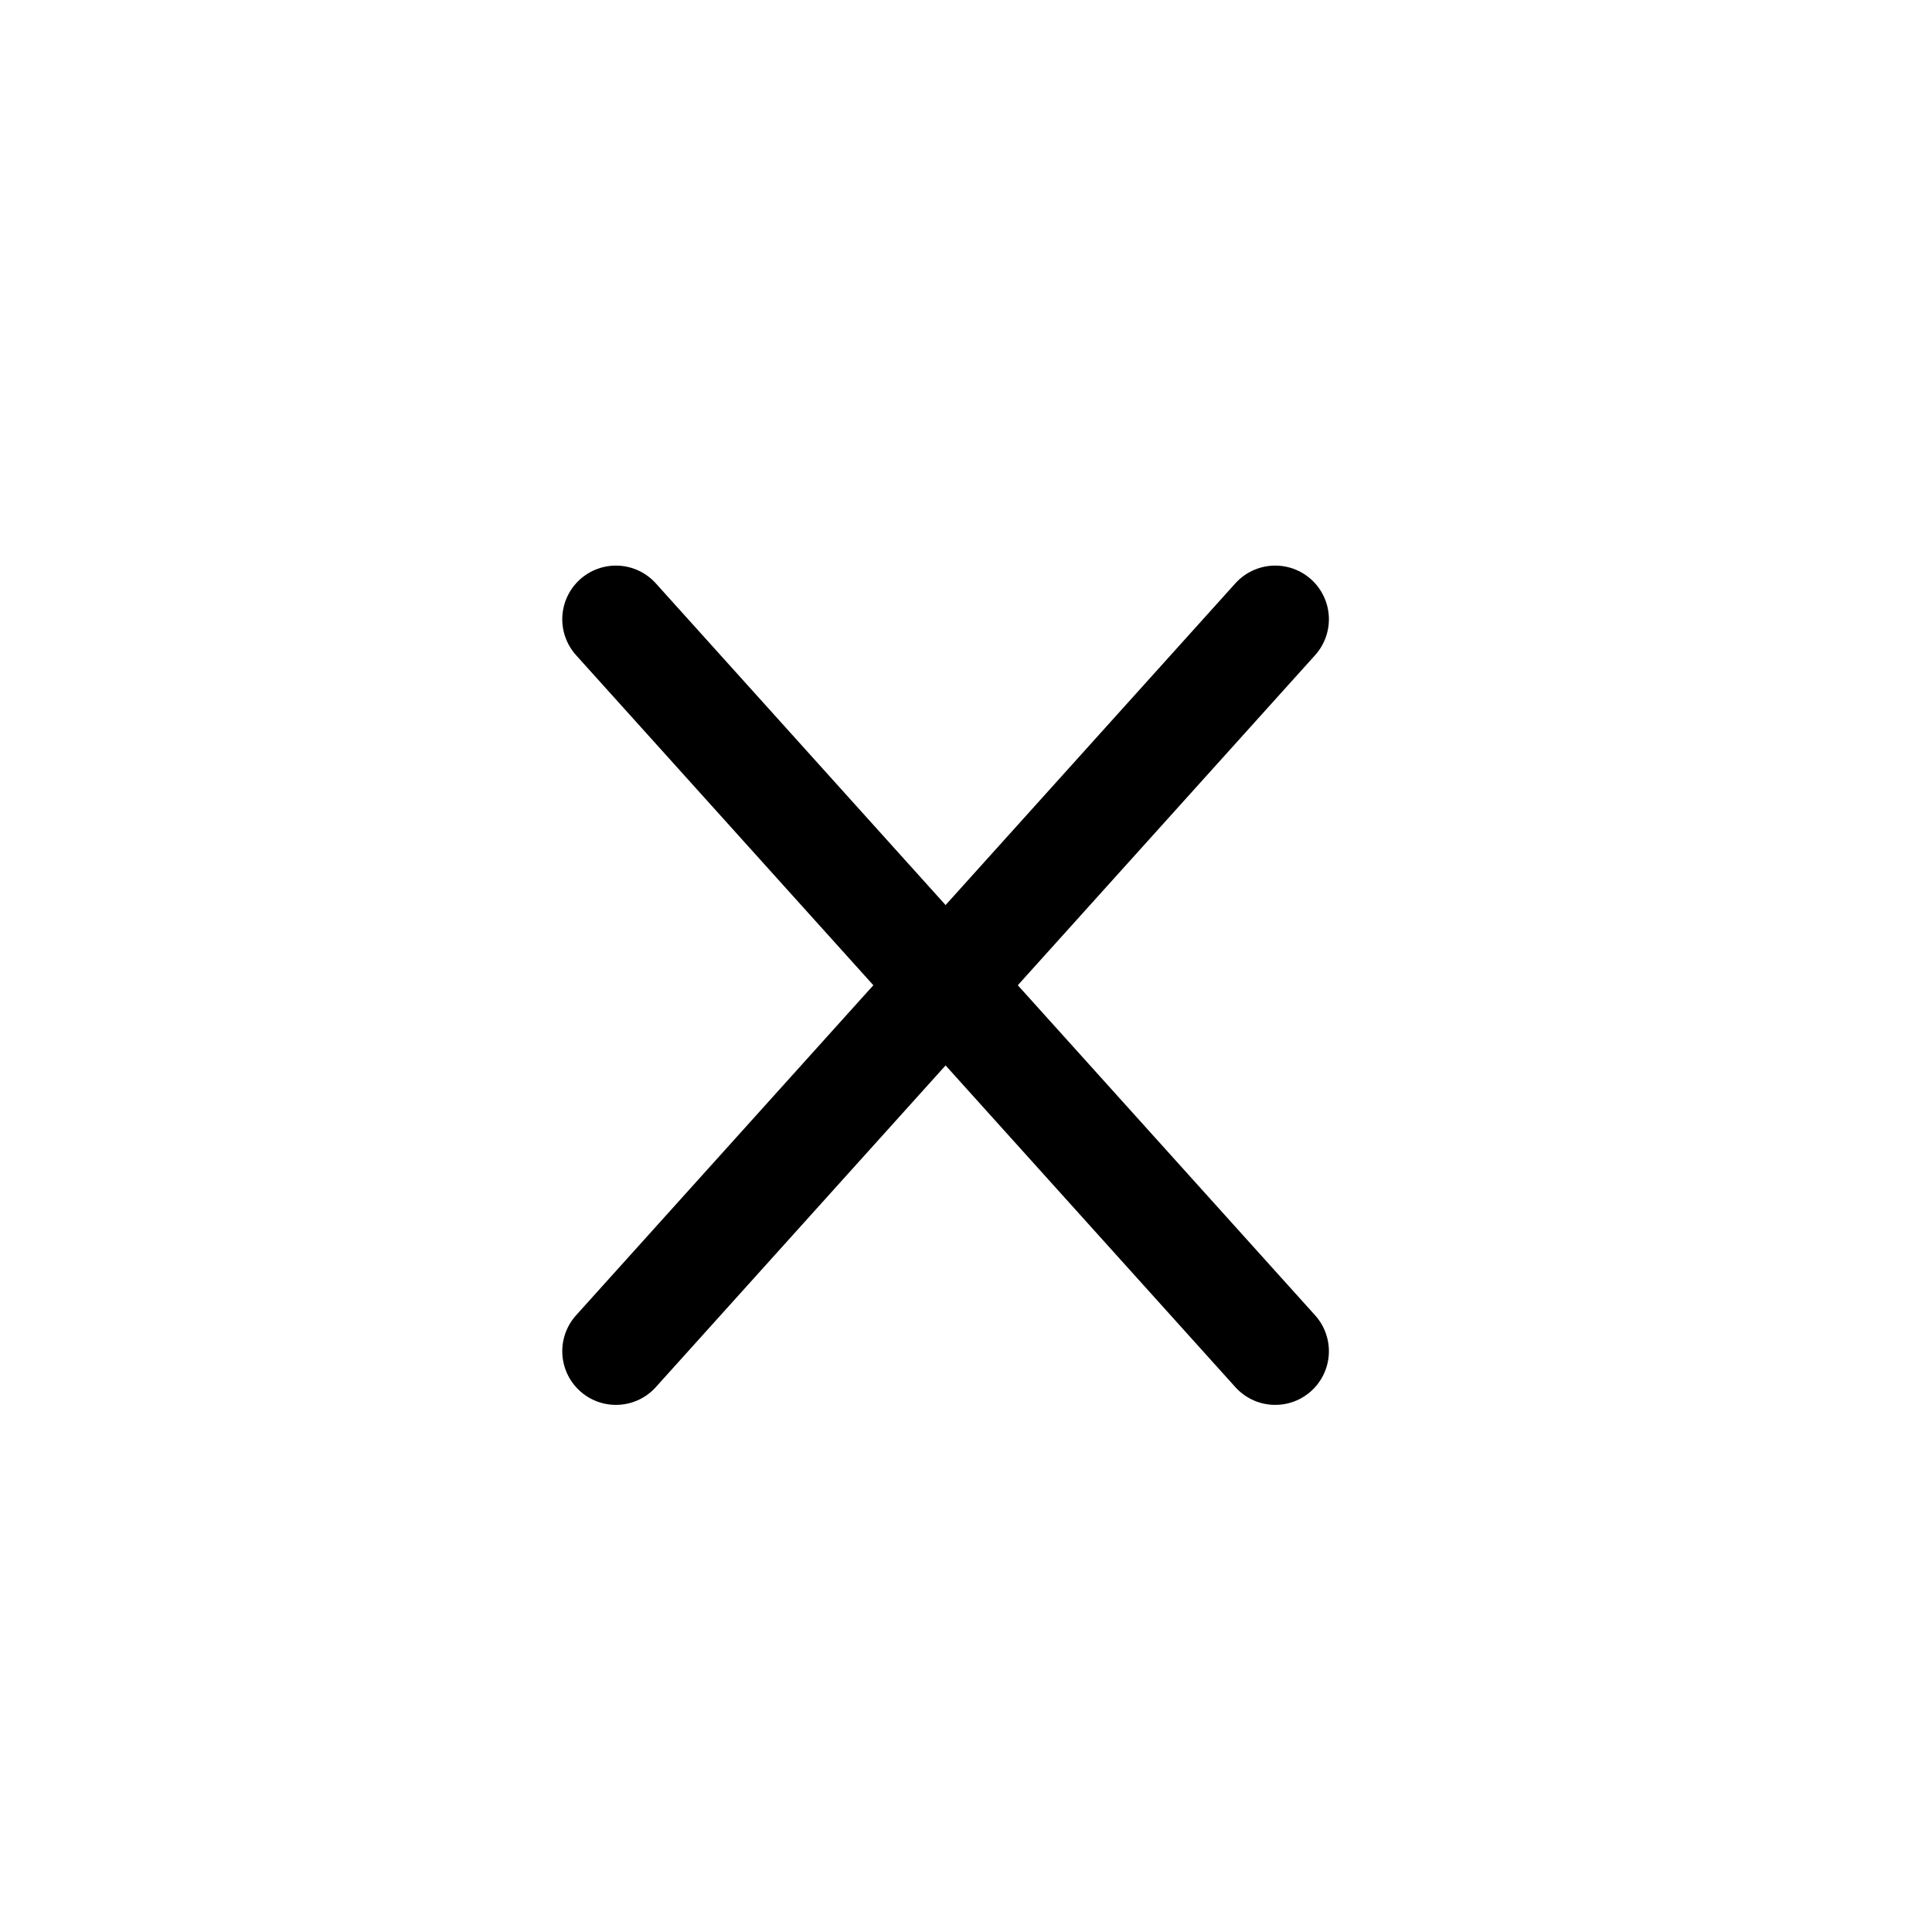 <svg width="36" height="36" viewBox="0 0 36 36" fill="none" xmlns="http://www.w3.org/2000/svg">
<path d="M23.762 11.539L11.477 25.178" stroke="black" stroke-width="2" stroke-linecap="round" stroke-linejoin="round"/>
<path d="M11.477 11.539L23.762 25.178" stroke="black" stroke-width="2" stroke-linecap="round" stroke-linejoin="round"/>
</svg>
